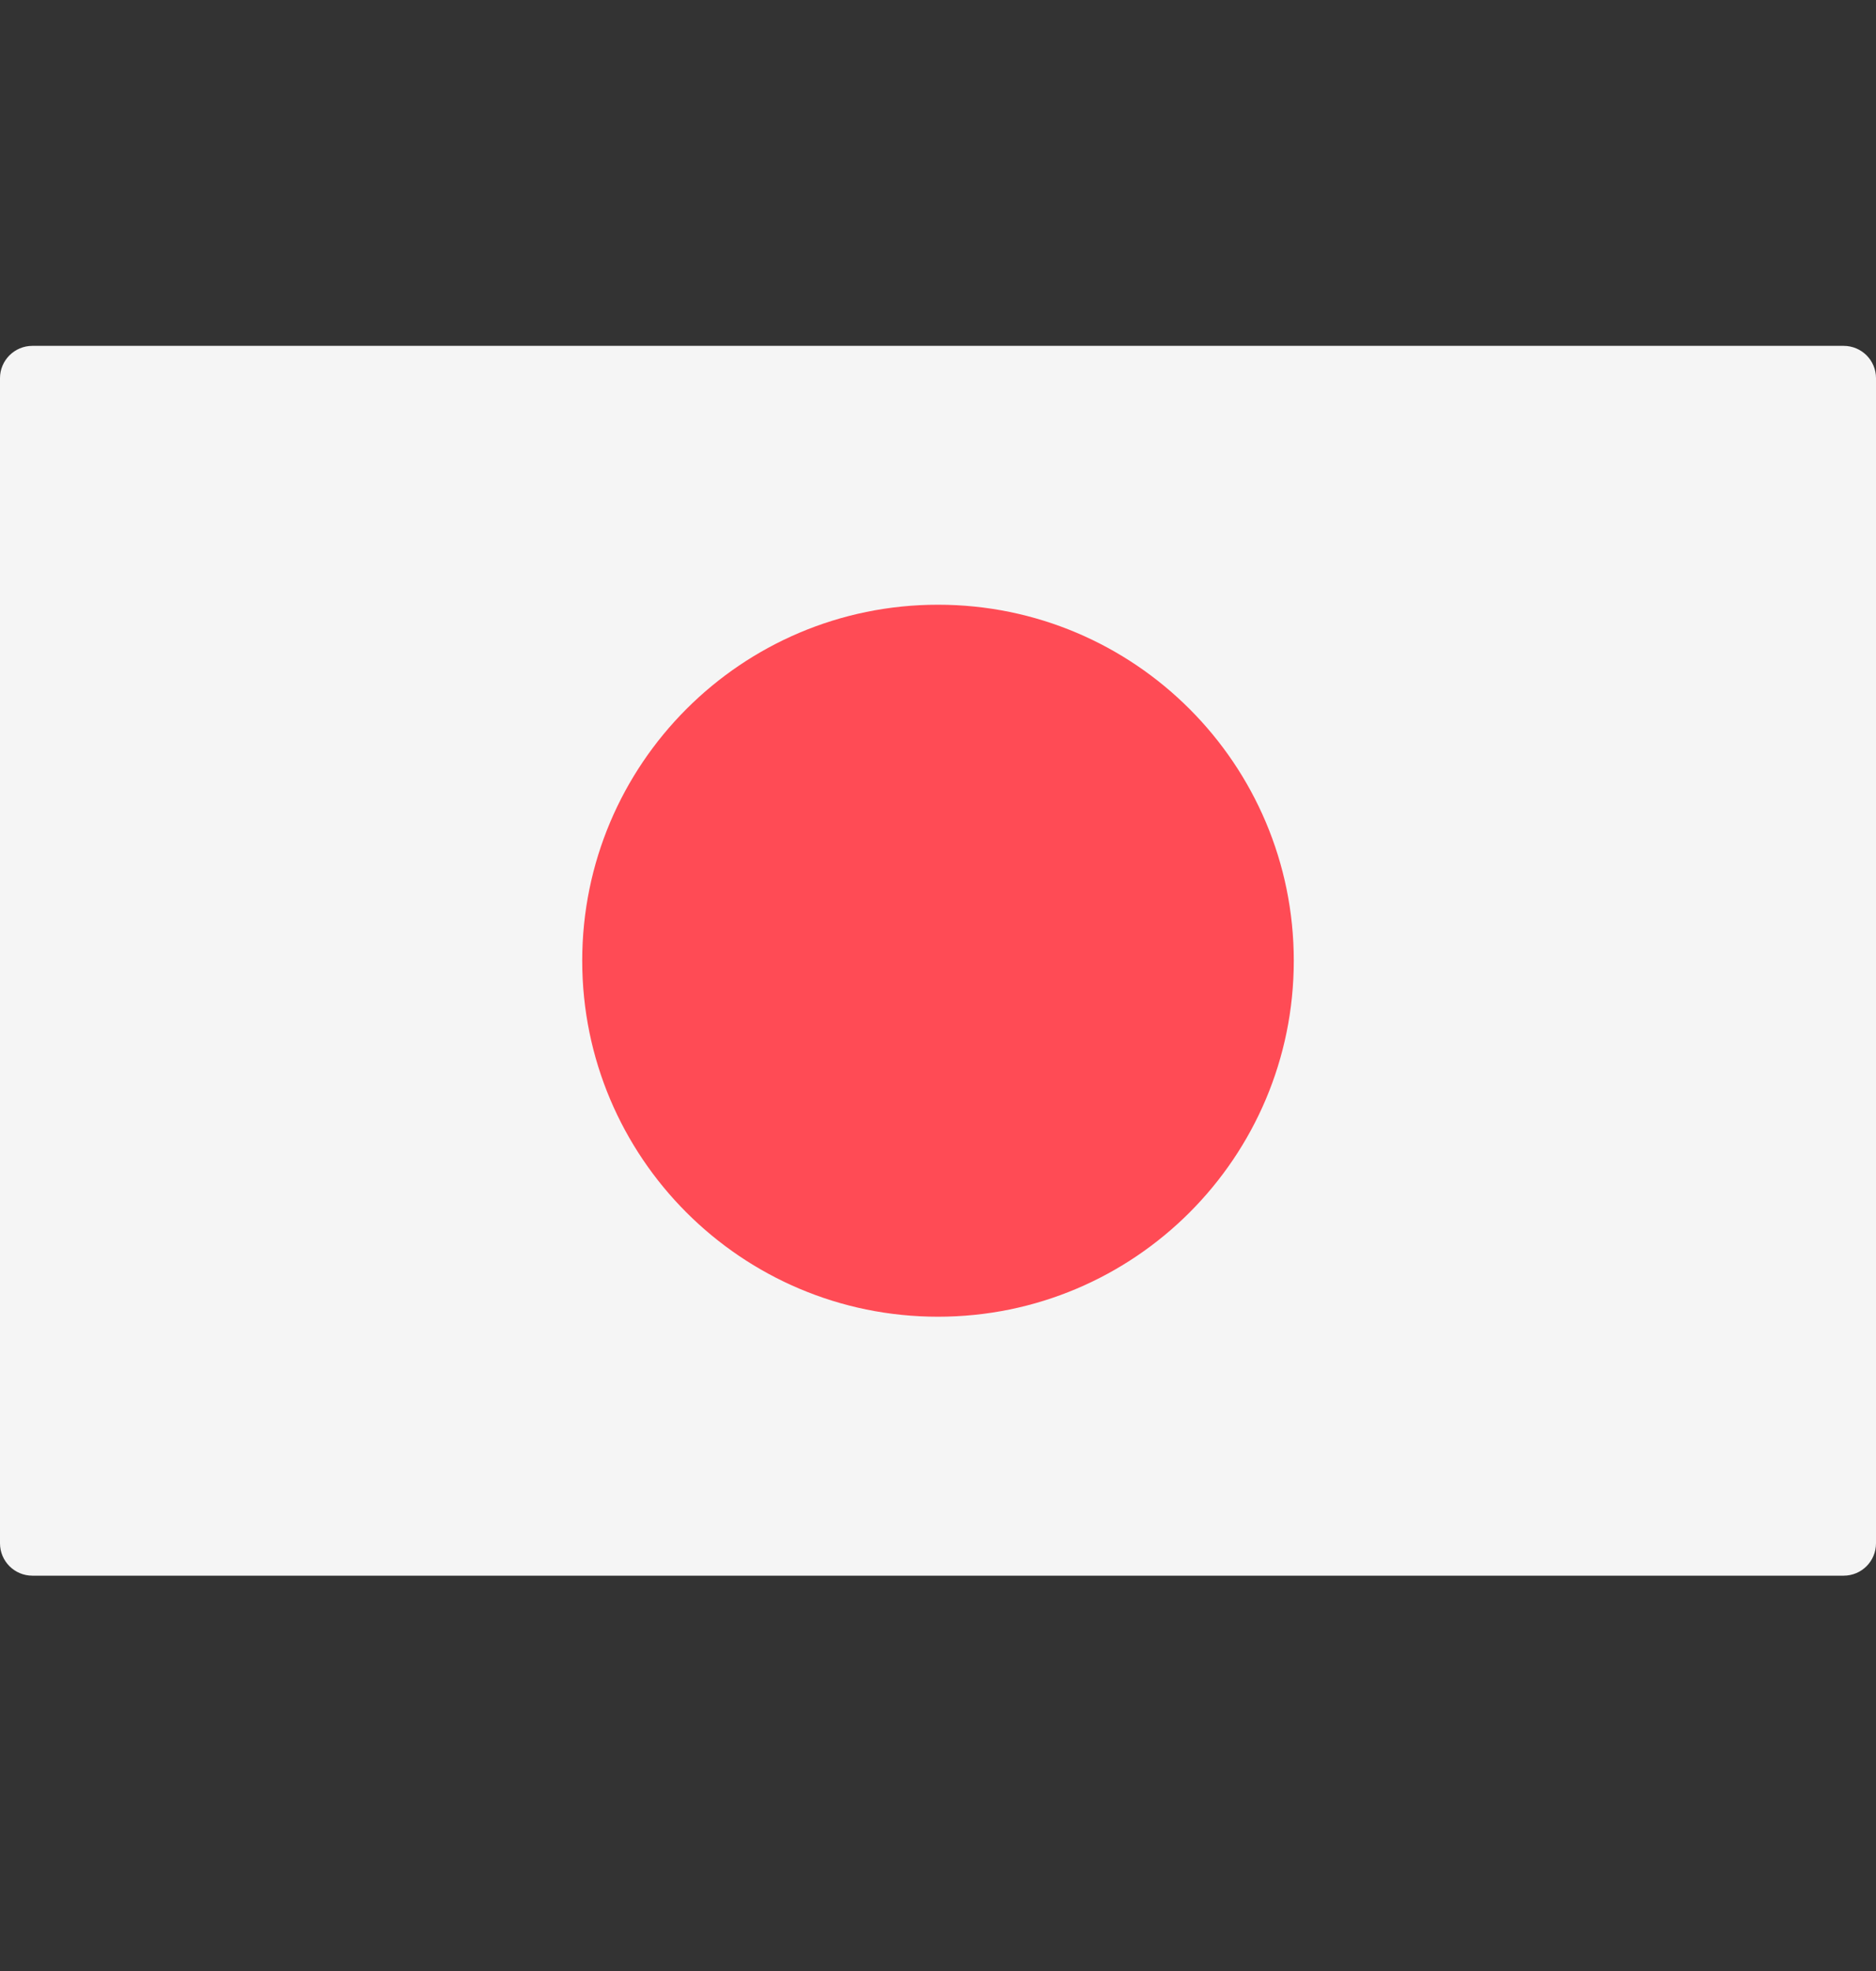 <svg width="20" height="21" viewBox="0 0 20 21" fill="none" xmlns="http://www.w3.org/2000/svg">
<rect x="0" y="0" width="20" height="21" fill="#333333" stroke="none"/>
<g clip-path="url(#clip0_6744_16367)">
<path d="M19.655 16.788H0.345C0.155 16.788 0 16.634 0 16.443V4.029C0 3.839 0.155 3.685 0.345 3.685H19.655C19.846 3.685 20 3.839 20 4.029V16.443C20 16.634 19.846 16.788 19.655 16.788Z" fill="#F5F5F5"/>
<path d="M10 14.029C12.095 14.029 13.793 12.331 13.793 10.236C13.793 8.142 12.095 6.443 10 6.443C7.905 6.443 6.207 8.142 6.207 10.236C6.207 12.331 7.905 14.029 10 14.029Z" fill="#FF4B55"/>
</g>
<defs>
<clipPath id="clip0_6744_16367">
<rect width="20" height="20" fill="white" transform="translate(0 0.236)"/>
</clipPath>
</defs>
</svg>
